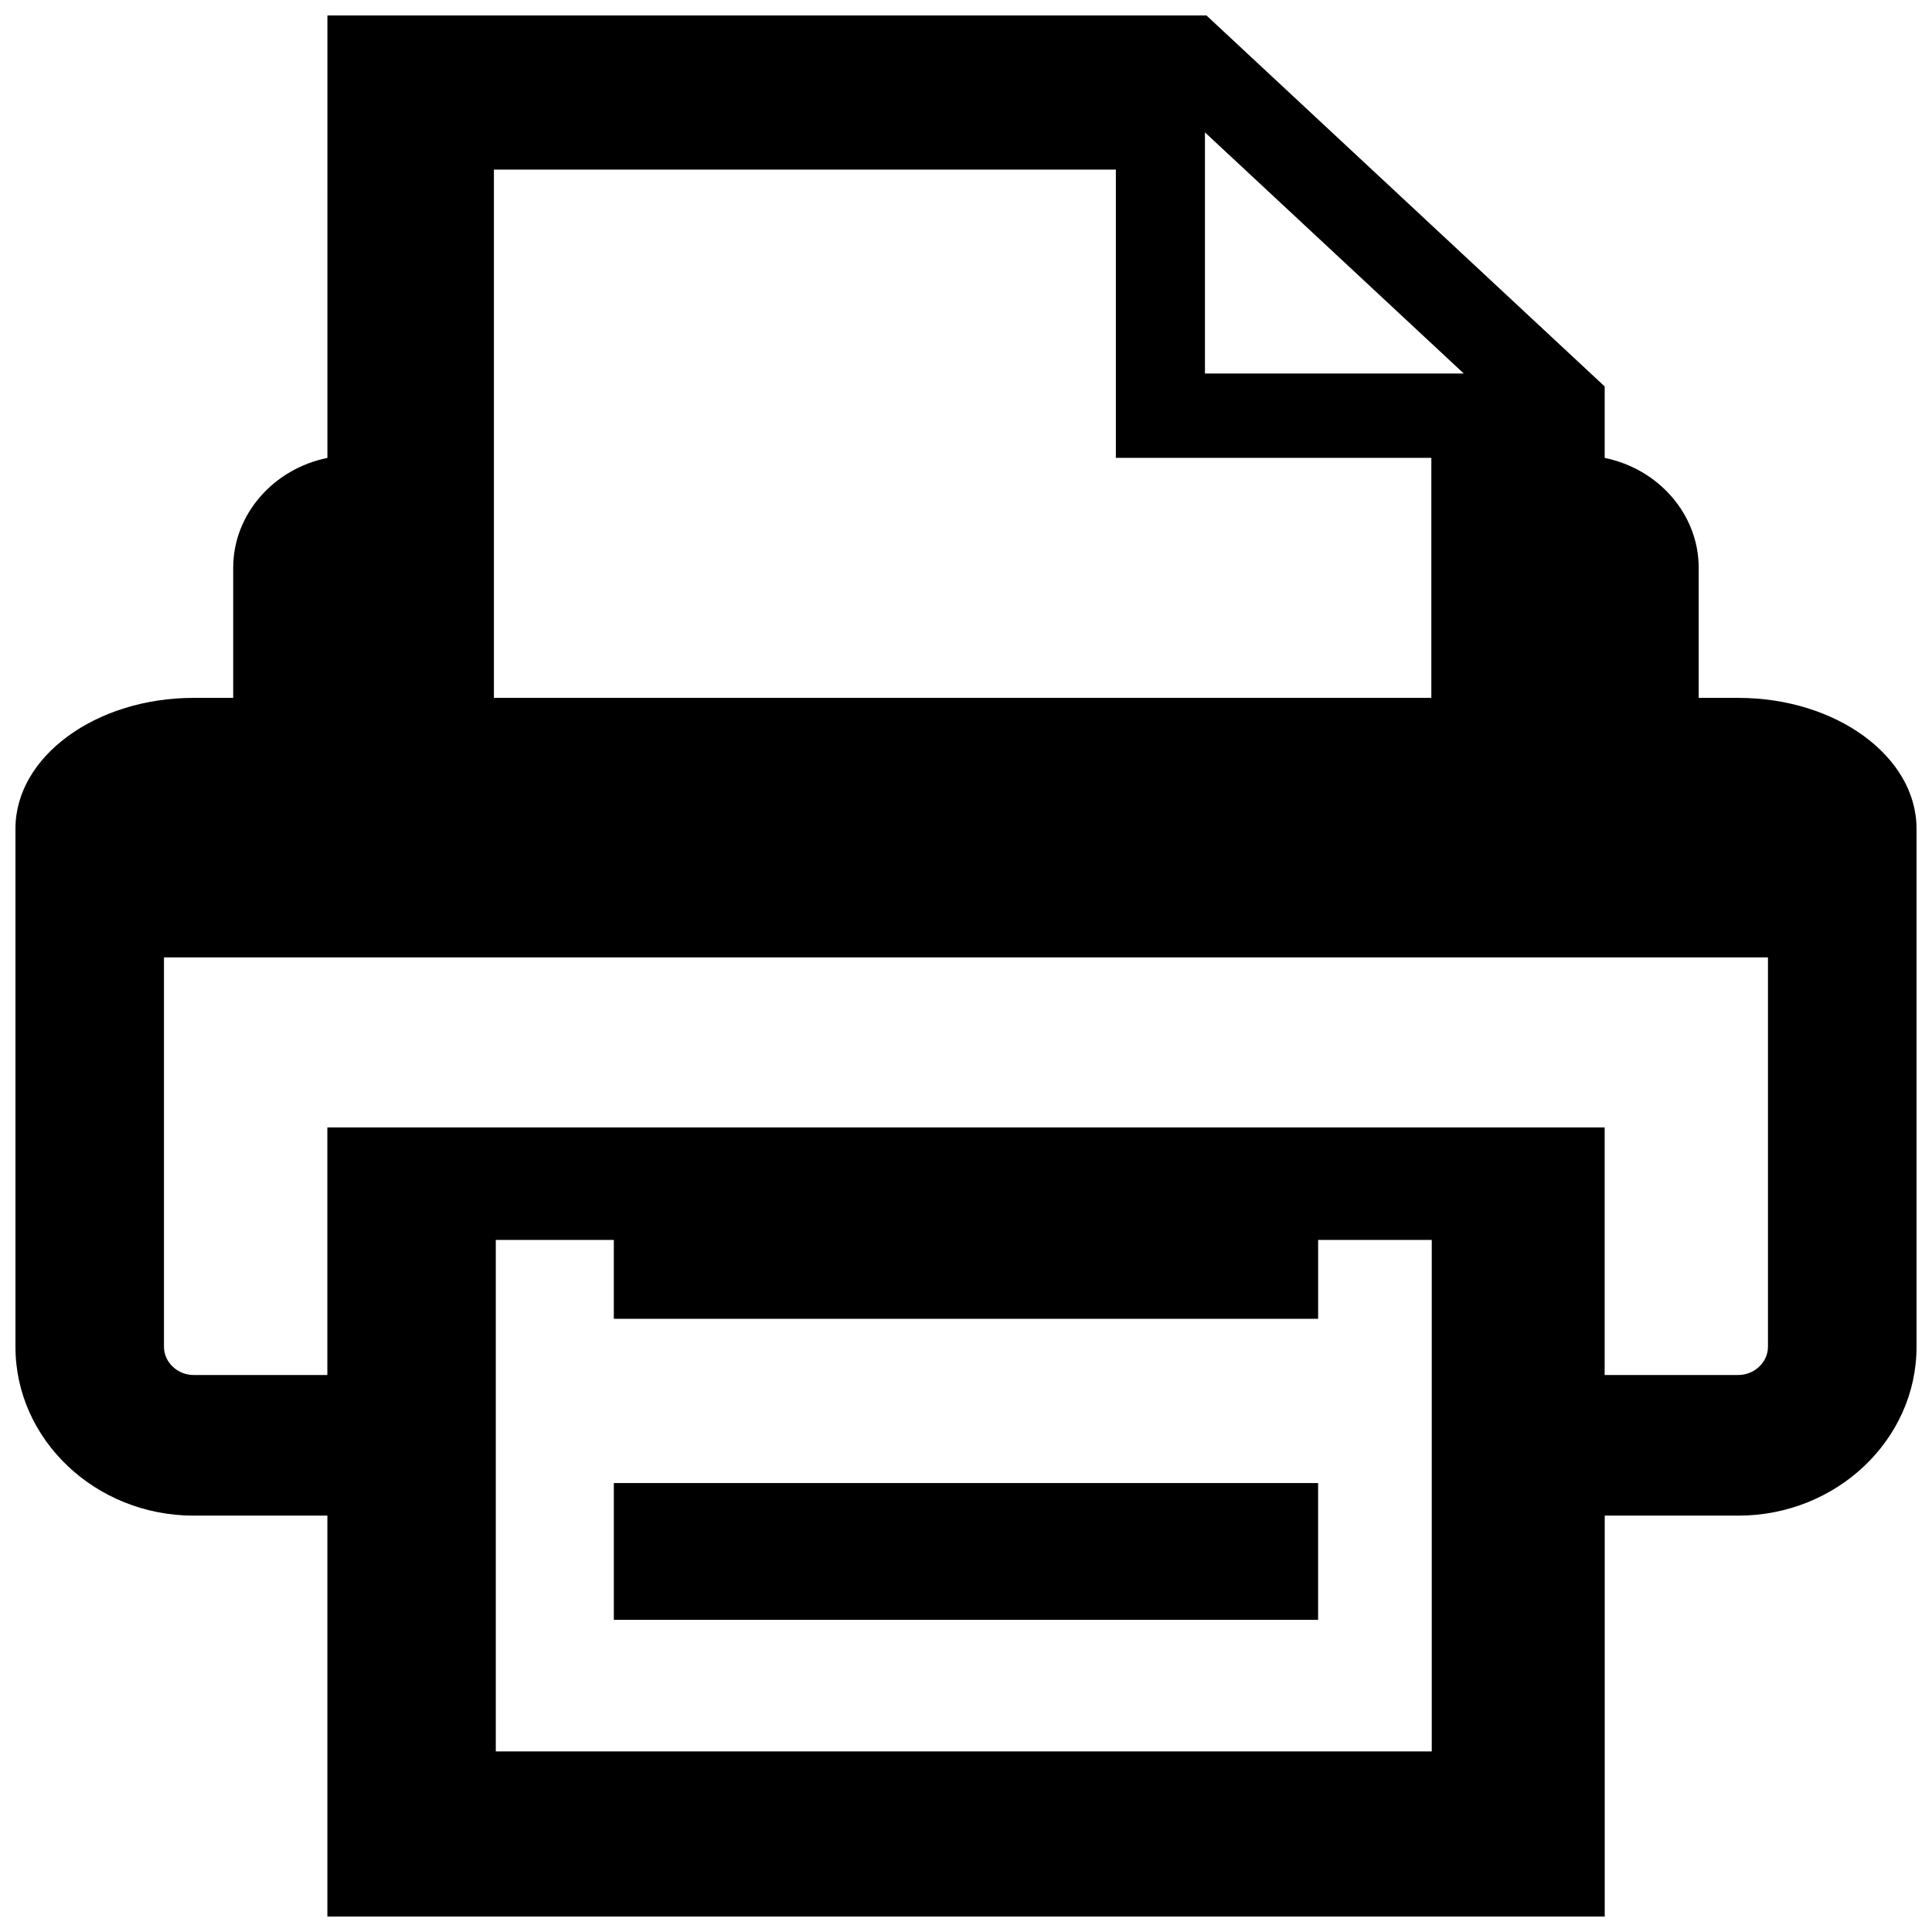 <?xml version="1.0" encoding="UTF-8"?>
<!-- Uploaded to: ICON Repo, www.iconrepo.com, Generator: ICON Repo Mixer Tools -->
<svg width="800px" height="800px" version="1.1" viewBox="144 144 512 512" xmlns="http://www.w3.org/2000/svg">
 <defs>
  <clipPath id="a">
   <path d="m148.09 148.09h503.81v503.81h-503.81z"/>
  </clipPath>
 </defs>
 <g clip-path="url(#a)">
  <path d="m306.67 537.02h186.64v36.25h-186.64zm345.23-173.44v137.36c0 24.609-21.219 44.719-47.23 44.719h-35.402v106.24h-338.51v-106.24h-35.434c-25.98 0-47.23-20.105-47.23-44.719v-137.36c0-19.043 21.25-34.637 47.23-34.637h10.473v-34.469c0-14.246 10.75-26.242 24.965-29.125l0.004-117.25h232.96l105.53 98.312v18.941c14.188 2.875 24.914 14.879 24.914 29.125v34.469h10.488c26.02 0 47.238 15.594 47.238 34.637zm-188.58-120.6h68.594l-68.594-63.898zm-188.43 85.961h248.43v-63.598h-83.609v-76.395h-164.82zm248.54 143.66h-30.113v20.902h-186.65v-20.902h-31.277v135.54h248.04zm89.113-74.875h-425.09v103.21c0 4.062 3.586 7.457 7.863 7.457h35.434v-65.613h338.5v65.609h35.402c4.297 0 7.875-3.402 7.875-7.457v-103.21z"/>
 </g>
</svg>